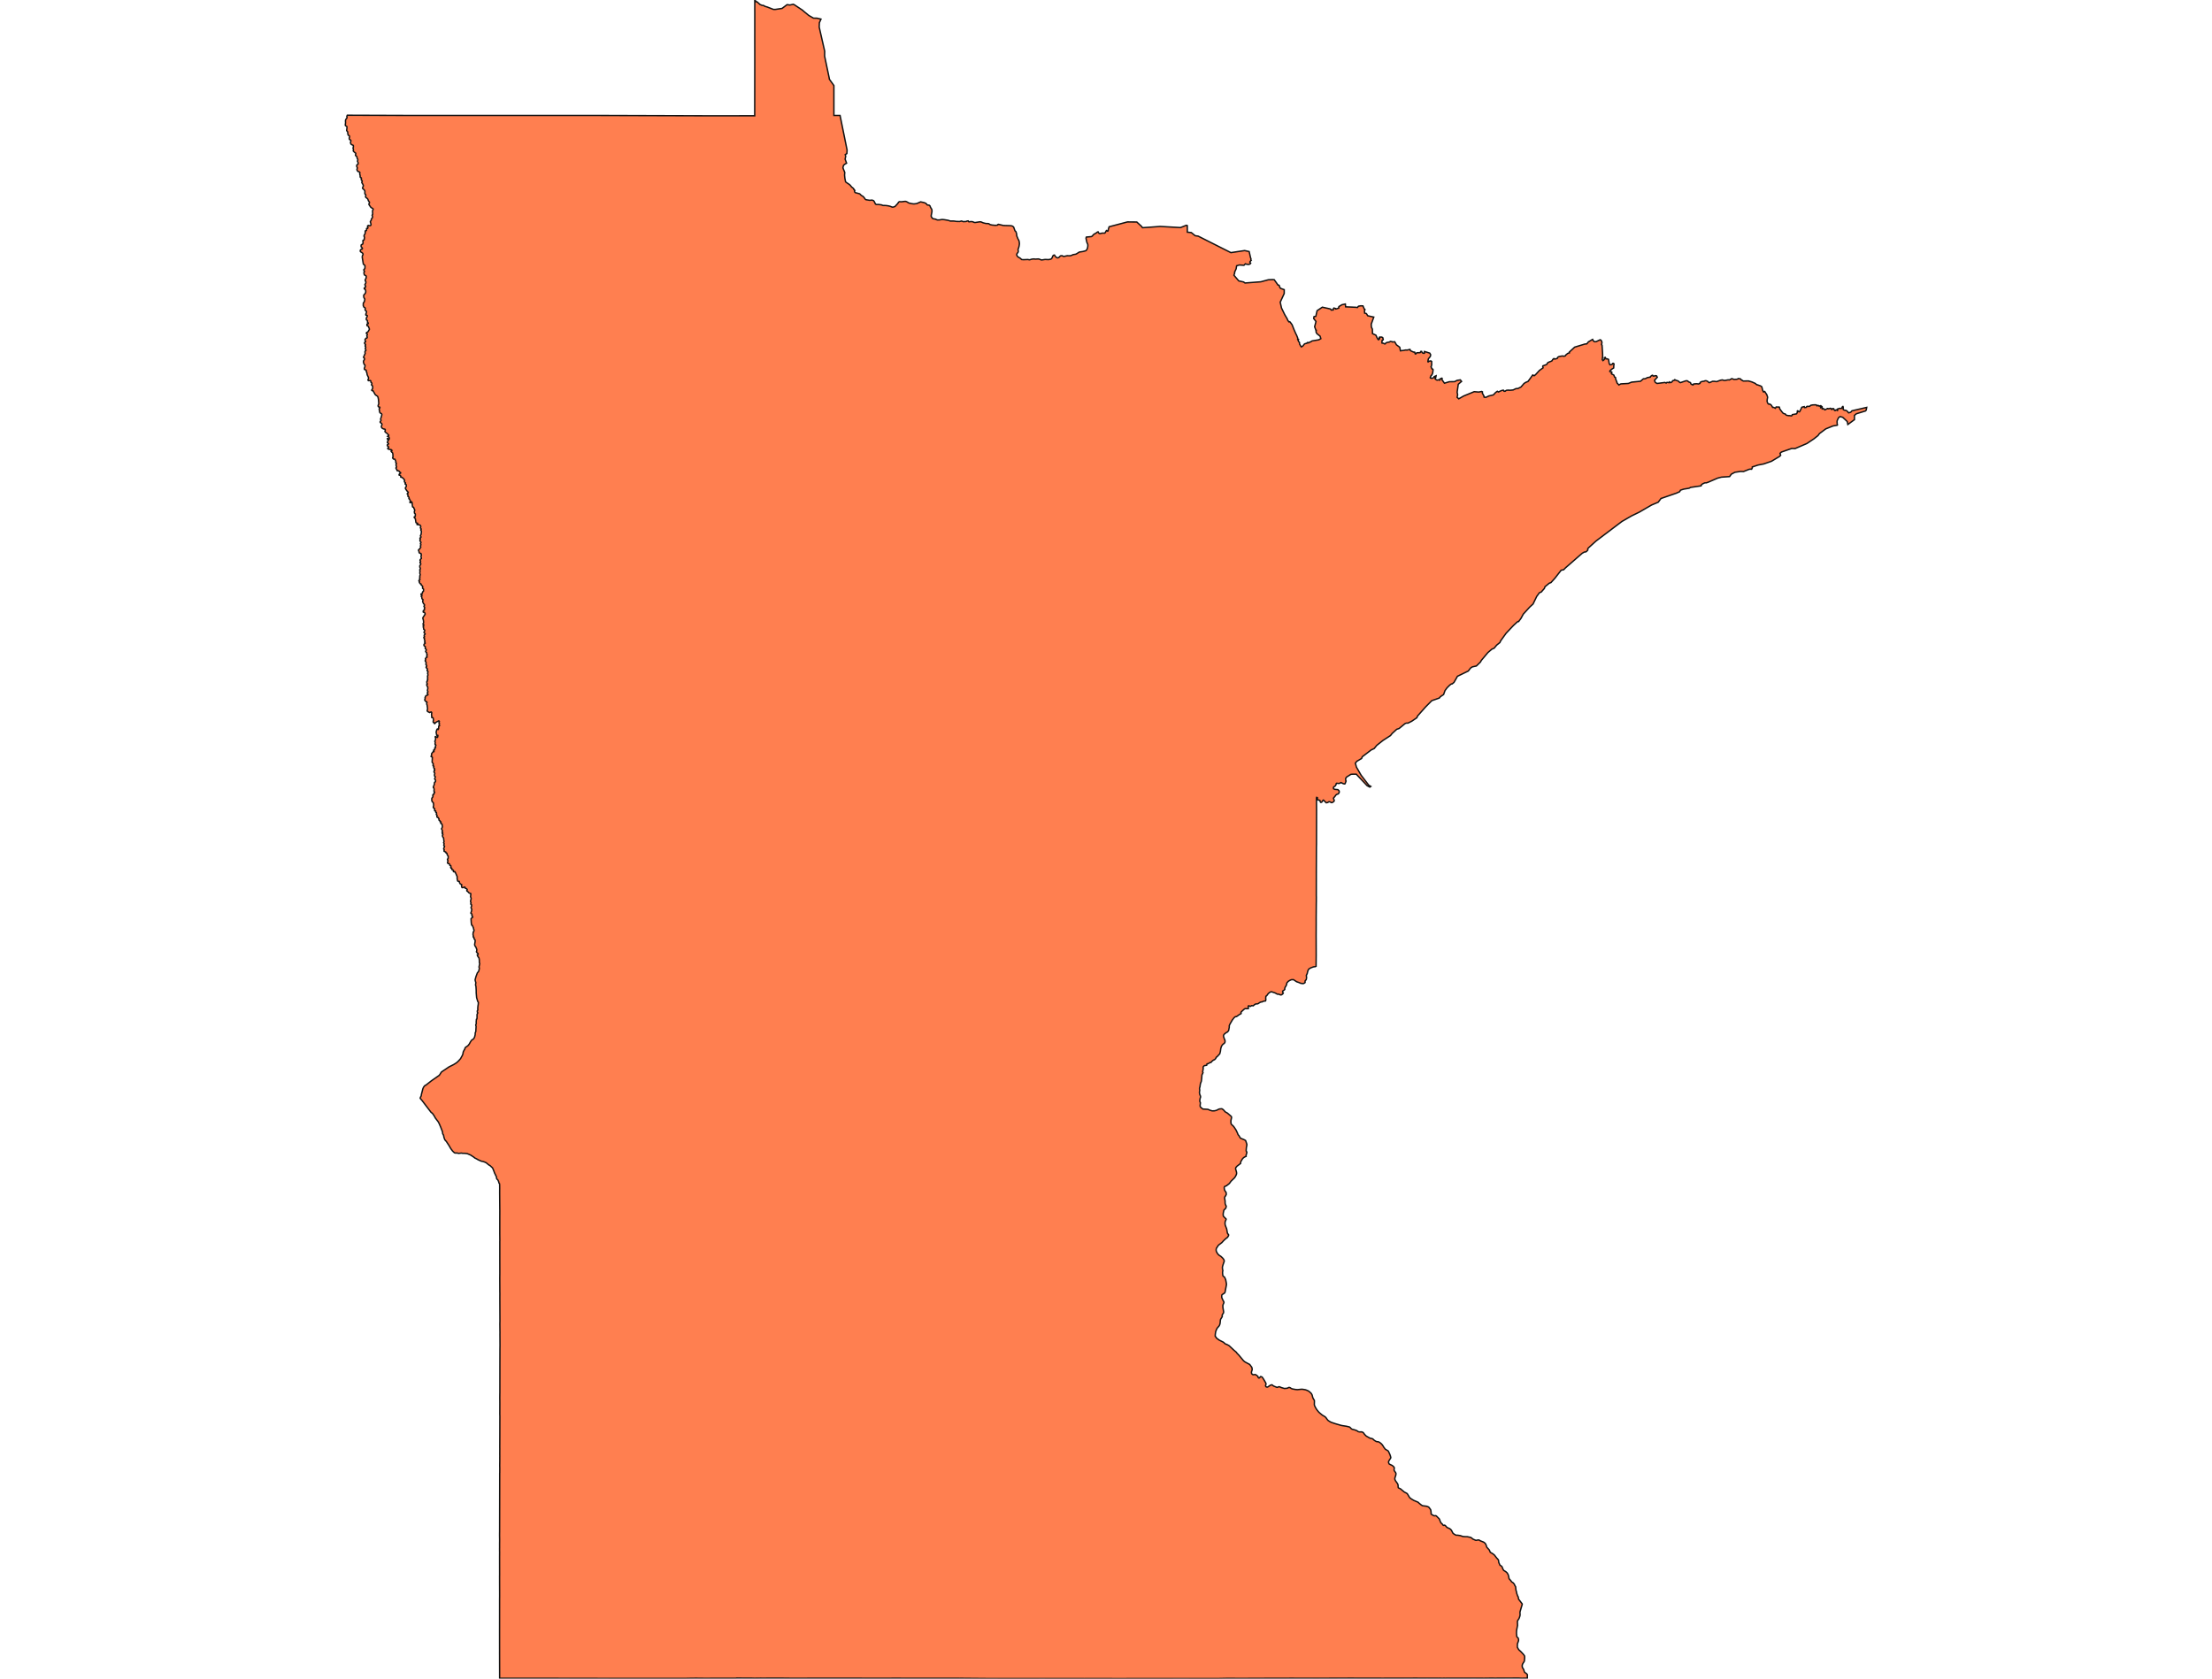 <svg width="800" height="607.2" xmlns="http://www.w3.org/2000/svg"><g transform="translate(0, 0)" id="single_state_map"><path d="M541.472,607.044L541.092,607.09L539.646,607.05L536.489,607.094L536.195,607.079L535.096,607.074L534.836,607.077L532.992,607.069L529.956,607.082L529.429,607.087L528.734,607.084L525.89,607.085L524.483,607.085L524.17,607.083L524.057,607.072L524.02,607.07L523.78,607.071L523.438,607.066L522.825,607.09L522.807,607.094L522.727,607.092L522.432,607.081L522.067,607.085L521.607,607.093L521.11,607.085L520.224,607.087L518.103,607.08L516.001,607.07L515.79,607.076L515.561,607.082L515.427,607.086L513.796,607.075L512.641,607.067L512.527,607.058L510.707,607.067L510.548,607.074L509.292,607.07L500.986,607.083L500.415,607.089L491.18,607.074L490.469,607.07L489.481,607.065L484.158,607.067L482.743,607.085L477.16,607.091L477.042,607.094L470.665,607.093L469.288,607.09L468.022,607.09L467.831,607.077L463.878,607.103L457.583,607.108L450.765,607.132L450.473,607.132L449.105,607.132L447.937,607.131L447.67,607.131L446.639,607.13L443.46,607.129L440.746,607.179L435.069,607.181L425.3,607.176L424.124,607.179L409.61,607.179L406.561,607.2L397.528,607.187L395.435,607.188L392.592,607.189L392.291,607.196L391.637,607.188L391.193,607.194L390.544,607.19L388.338,607.189L388.075,607.189L386.197,607.184L384.912,607.184L382.044,607.181L376.207,607.178L375.811,607.179L375.537,607.18L375.009,607.18L369.466,607.182L369.359,607.184L356.937,607.176L348.265,607.107L348.163,607.107L347.188,607.108L347.059,607.109L328.061,607.1L327.129,607.091L323.42,607.08L323.121,607.074L321.462,607.104L315.042,607.1L314.699,607.105L311.132,607.084L293.954,607.077L293.789,607.084L292.899,607.082L292.792,607.082L291.865,607.088L289.931,607.093L289.904,607.093L289.901,607.093L288.504,607.089L287.095,607.091L285.683,607.087L284.256,607.086L282.851,607.052L281.449,607.058L280.064,607.062L280.008,607.053L275.707,607.072L275.156,607.063L272.862,607.093L271.985,607.062L271.943,607.05L271.053,607.061L268.602,607.05L266.479,607.02L266.059,607.097L266.044,607.092L257.257,607.106L257.219,607.105L256.329,607.113L256.326,607.113L253.035,607.106L253.029,607.102L251.579,607.074L251.579,607.082L250.134,607.104L249.305,607.11L249.3,607.113L247.315,607.15L231.266,607.147L231.212,607.148L225.553,607.14L224.62,607.14L222.722,607.14L198.772,607.104L198.752,607.106L198.039,607.099L189.289,607.096L187.94,607.104L180.699,607.096L180.677,598.612L180.675,598.499L180.677,596.601L180.675,596.366L180.673,589.983L180.675,588.546L180.682,578.543L180.696,577.196L180.683,572.819L180.678,570.118L180.681,569.965L180.689,569.959L180.677,563.013L180.682,562.846L180.691,561.295L180.681,561.232L180.675,560.159L180.684,559.94L180.679,558.697L180.681,558.514L180.694,557.315L180.698,557.116L180.676,555.65L180.673,555.485L180.68,554.397L180.689,554.207L180.718,538.528L180.725,532.812L180.743,532.744L180.747,531.386L180.747,531.088L180.729,530.024L180.738,529.728L180.75,528.605L180.756,528.442L180.747,527.111L180.756,526.983L180.747,525.73L180.751,525.521L180.756,524.276L180.762,524.119L180.752,523.81L180.753,522.864L180.758,522.339L180.764,520.002L180.768,519.404L180.779,514.25L180.786,512.375L180.758,511.333L180.765,511.117L180.775,507.753L180.773,506.749L180.756,505.759L180.772,504.099L180.781,504.047L180.793,495.409L180.79,495.36L180.806,488.179L180.828,486.656L180.804,482.445L180.817,482.317L180.8,480.876L180.786,479.448L180.781,479.265L180.785,478.726L180.805,477.947L180.773,469.474L180.784,467.811L180.77,467.408L180.749,462.189L180.767,460.709L180.756,454.195L180.761,453.407L180.758,453.265L180.758,449.019L180.771,448.888L180.744,446.117L180.748,445.977L180.752,440.491L180.762,438.019L180.762,437.843L180.751,437.426L180.706,431.369L180.717,429.834L180.697,428.437L180.625,428.091L180.422,427.878L180.363,427.479L180.07,426.845L179.734,426.514L179.635,426.367L179.584,426.171L179.549,425.729L178.833,424.244L178.604,423.574L178.142,422.484L177.223,421.635L176.788,421.396L175.818,420.607L175.168,420.319L174.545,420.132L174.101,420.06L172.953,419.551L172.299,419.169L171.765,418.924L171.347,418.579L170.182,417.823L169.007,417.326L168.05,417.21L167.381,417.211L166.866,417.12L165.845,417.233L165.274,417.078L164.909,417.111L164.553,417.083L164.319,416.976L163.695,416.391L163.023,415.49L162.4,414.409L161.444,412.937L160.937,412.376L160.841,412.202L160.55,411.389L160.436,410.708L160.148,410.179L160.078,409.984L160.064,409.6L159.936,409.167L159.412,407.805L158.864,406.515L158.531,405.854L157.412,404.379L157.141,403.839L156.503,402.884L156.13,402.529L155.925,402.408L153.549,399.293L152.945,398.494L152.918,398.456L152.555,397.993L152.257,397.651L151.966,397.281L152.043,396.968L152.346,396.379L152.401,395.915L152.927,393.867L153.173,393.288L153.526,392.845L153.747,392.635L154.119,392.498L154.209,392.387L156.055,390.945L158.844,388.998L159.106,388.648L159.591,387.853L159.965,387.569L162.374,385.944L164.073,385.092L165.106,384.441L165.821,383.795L166.558,382.969L167.288,381.64L167.448,381.077L167.516,380.591L167.664,380.232L168.099,379.473L168.176,379.162L168.293,378.956L168.466,378.784L168.974,378.464L169.377,378.12L169.724,377.649L170.133,376.908L170.5,376.352L170.747,376.141L171.182,375.879L171.466,375.515L171.704,374.924L171.864,374.182L171.861,373.69L171.931,373.485L172.075,373.164L172.184,371.277L172.082,370.93L172.064,370.746L172.263,370.233L172.207,369.761L172.299,368.721L172.483,368.578L172.517,368.259L172.534,367.494L172.515,367.065L172.589,366.811L172.792,366.401L172.712,366.251L172.642,366.15L172.606,365.761L172.64,365.634L172.821,365.365L172.799,365.211L172.785,364.682L172.873,363.765L172.926,363.576L173.011,362.702L172.954,362.491L172.764,362.222L172.371,360.87L172.226,359.17L172.219,358.215L172.139,356.914L172.107,356.697L171.979,356.332L172.093,355.459L171.876,354.742L171.832,354.403L172.137,353.274L172.658,351.893L173.038,351.483L173.157,351.191L173.325,350.52L173.346,350.102L173.244,349.872L173.241,349.777L173.495,348.56L173.365,348.263L173.342,347.204L173.251,346.67L173.165,346.406L172.88,346.101L172.699,345.695L172.614,345.41L172.906,345.256L172.889,344.922L172.394,344.487L172.293,344.286L172.39,344.151L172.448,343.47L172.056,342.501L171.871,342.316L171.724,342.044L171.656,341.672L171.848,340.487L171.831,340.174L171.783,339.939L171.648,339.832L171.485,339.655L171.417,339.383L171.449,339.322L171.366,339.018L171.285,338.999L171.207,338.999L171.16,338.911L171.146,338.833L171.146,338.715L171.16,338.598L171.173,338.441L171.153,338.353L171.078,338.186L171.076,337.729L171.137,337.509L171.139,337.158L171.336,336.956L171.382,336.871L171.431,336.564L171.375,336.246L171.338,336.222L171.207,335.655L170.858,334.806L170.573,334.635L170.439,333.826L170.362,332.4L170.399,332.248L170.675,332.02L170.807,331.943L170.902,331.826L170.949,331.757L170.97,331.679L170.949,331.59L170.909,331.522L170.8,331.463L170.678,331.365L170.651,331.198L170.712,331.031L170.719,330.855L170.651,330.688L170.556,330.521L170.346,330.443L170.285,330.296L170.33,330.134L170.491,329.701L170.619,328.959L170.584,328.8L170.38,328.451L170.353,328.314L170.393,328.137L170.542,327.833L170.544,327.377L170.481,327.243L170.312,327.136L170.244,326.979L170.359,326.636L170.325,326.489L170.246,326.363L170.169,325.98L170.391,325.113L170.379,324.916L170.192,324.395L170.282,323.281L170.191,323.204L169.692,323.056L169.224,322.558L168.846,322.279L168.813,322.154L168.977,321.851L168.789,321.51L168.24,321.308L168.18,321.21L168.192,320.991L168.023,320.878L167.407,321.101L167.118,321.068L167.002,320.901L166.908,320.39L166.975,320.134L166.962,319.977L166.665,319.859L166.346,319.622L166.147,319.154L166.117,318.858L165.578,318.737L165.495,318.645L165.31,317.7L165.357,317.144L164.692,315.622L164.537,315.359L164.443,315.312L164.242,315.396L164.012,315.308L163.958,315.15L163.995,314.992L163.951,314.766L163.571,314.648L163.408,314.511L163.388,314.383L163.422,314.216L163.388,314.058L163.313,313.989L163.069,313.999L163.001,313.783L163.001,313.665L163.083,313.389L163.049,313.173L162.947,313.084L162.73,313.055L162.669,313.006L162.635,312.75L162.52,312.484L162.33,312.396L162.066,312.396L161.882,312.179L161.842,312.002L161.89,311.791L161.999,311.529L161.984,311.254L161.95,311.165L161.876,311.106L161.821,310.86L161.849,310.772L162.059,310.57L162.111,310.028L162.061,309.605L161.927,309.477L161.716,309.113L161.655,308.906L161.682,308.758L161.635,308.689L161.574,308.621L161.411,308.581L161.269,308.483L161.255,308.244L160.672,307.99L160.584,307.862L160.591,307.734L160.679,307.478L160.645,307.37L160.53,307.262L160.469,307.065L160.482,306.868L160.711,306.407L160.779,306.1L160.645,306.027L160.489,305.735L160.618,305.301L160.618,305.163L160.428,304.848L160.599,304.424L160.51,303.995L160.434,303.153L160.182,302.818L160.018,302.409L160.018,302.241L160.167,302.014L160.16,301.837L159.97,301.64L159.963,301.571L159.97,301.512L160.113,301.383L160.126,301.314L160.072,301.186L159.875,301.038L160.018,300.644L160.004,300.516L159.841,300.131L159.746,299.993L159.699,299.816L159.746,299.638L159.855,299.549L160.011,299.007L159.868,298.168L159.746,297.991L159.502,297.932L159.421,297.813L159.4,297.665L159.468,297.33L159.421,297.271L159.231,297.261L159.122,297.192L159.143,296.955L159.048,296.846L158.777,296.679L158.736,296.55L158.777,296.215L158.722,296.116L158.631,296.049L158.437,295.702L158.18,295.682L158.022,295.477L158.021,295.336L158.02,295.106L158.068,294.897L158.048,294.838L157.858,294.719L157.797,294.532L157.905,294.117L157.844,293.979L157.593,293.821L157.559,293.643L157.614,293.495L157.552,293.337L157.207,293.258L157.166,292.863L157.213,292.666L157.193,292.528L157.146,292.449L156.779,292.231L156.698,292.063L156.739,291.678L156.806,291.451L156.818,291.186L156.729,290.413L156.295,289.974L156.149,289.487L156.183,288.737L156.498,288.334L156.593,288.028L156.512,287.741L156.539,287.543L156.566,287.484L156.851,287.385L156.932,287.237L156.907,287.023L157.178,286.695L157.187,286.517L157.126,286.427L156.993,286.367L156.932,286.061L157,285.892L157.013,285.576L156.932,285.102L156.712,284.84L156.69,284.76L157.047,283.818L157.149,283.026L157.493,282.775L157.539,282.307L157.492,282.129L157.376,282.03L157.182,281.731L157.371,281.296L157.399,280.907L157.159,280.685L157.112,280.358L157.162,280.107L157.241,279.933L157.227,279.646L156.956,279.269L156.956,279.091L157.051,278.834L157.159,278.794L157.227,278.666L157.091,278.477L157.085,278.299L157.18,278.21L157.18,278.151L157.132,278.022L156.874,277.765L156.84,277.547L156.908,277.25L156.861,277.111L156.63,277.032L156.603,276.972L156.59,276.794L156.698,276.477L156.671,276.269L156.556,276.061L156.336,275.835L156.279,275.66L156.367,273.977L156.315,273.882L155.963,273.707L155.885,273.591L155.923,273.493L156.04,273.385L156.113,273.185L156.055,272.746L156.211,272.466L156.665,271.895L156.82,271.94L156.942,271.9L156.969,271.771L156.8,271.434L156.82,271.345L157.105,271.256L157.234,271.057L157.254,270.899L157.2,270.75L157.213,270.611L157.247,270.552L157.458,270.512L157.532,270.413L157.532,270.254L157.471,270.076L157.505,269.878L157.634,269.64L157.634,269.521L157.552,269.422L157.424,269.362L157.342,269.243L157.349,268.926L157.403,268.787L157.41,268.648L157.39,268.509L157.281,268.291L157.281,268.083L157.432,267.816L157.535,267.241L157.539,266.902L157.46,266.787L157.389,266.549L157.46,266.465L157.801,266.569L158.106,266.746L158.213,266.735L158.305,266.528L158.383,266.102L158.334,265.988L158.213,265.988L158.064,266.06L157.943,265.988L157.73,264.855L157.943,264.034L158.163,263.702L158.376,263.868L158.504,263.878L158.653,263.421L158.624,263.105L158.702,262.65L158.96,262.511L158.953,262.372L158.844,262.233L158.81,262.094L158.838,261.925L158.939,261.726L158.783,261.567L158.763,261.458L158.763,261.359L158.885,261.071L158.885,260.932L158.781,260.802L158.675,260.76L157.83,261.197L157.468,261.467L157.264,261.756L157.122,261.726L157,261.399L156.749,261.349L156.701,261.299L156.661,261.16L156.665,260.843L156.772,260.49L156.665,259.782L156.573,259.621L156.227,259.581L156.111,259.482L156.154,258.896L156.094,258.758L156.072,258.247L156.156,257.917L156.115,257.738L155.972,257.549L155.871,257.549L155.369,257.761L154.677,257.391L154.514,257.192L154.501,257.013L154.653,256.361L154.464,255.03L154.319,254.7L154.329,254.402L154.419,254.209L154.42,254.008L154.206,253.807L154.114,253.836L153.808,253.551L153.636,253.309L153.609,253.2L153.616,253.081L153.687,252.951L153.772,252.423L153.72,252.335L153.971,251.761L154.194,251.588L154.687,251.41L154.789,251.241L154.748,251.111L154.559,250.882L154.531,250.723L154.545,250.584L154.728,250.445L154.748,250.305L154.735,250.086L154.606,249.887L154.586,249.688L154.728,249.101L154.694,248.494L154.464,248.186L154.328,247.787L154.355,247.598L154.491,247.539L154.552,247.449L154.518,247.3L154.398,247.138L154.355,246.643L154.382,246.533L154.559,246.384L154.586,246.314L154.531,246.055L154.683,245.859L154.711,245.549L154.631,245.449L154.6,245.292L154.714,244.88L154.606,244.651L154.64,244.482L154.762,244.282L154.748,243.804L154.653,243.655L154.647,243.495L154.775,243.147L154.789,242.957L154.728,242.838L154.533,242.702L154.455,242.58L154.49,242.366L154.602,242.154L154.561,241.944L154.124,241.483L154.097,241.343L154.169,241.2L154.26,241.148L154.305,240.979L154.328,240.748L154.104,240.506L154.023,240.296L154.104,239.958L154.104,239.768L154.036,239.431L153.826,239.2L153.765,239.02L153.928,238.701L153.928,238.522L153.86,238.422L153.846,238.273L154.077,237.954L154.454,237.716L154.475,237.645L154.454,237.566L154.314,237.425L154.301,237.345L154.341,237.206L154.477,237.036L154.497,236.797L154.328,236.587L154.341,236.188L154.28,236.039L153.962,235.759L153.948,235.619L153.975,235.52L154.152,235.22L154.172,235.071L154.152,234.941L154.057,234.821L153.907,234.751L153.833,234.652L153.765,234.452L153.758,234.362L153.853,234.103L153.846,234.003L153.718,233.813L153.453,233.664L153.351,233.524L153.311,233.364L153.324,233.185L153.392,233.025L153.738,232.736L153.785,232.636L153.69,232.466L153.568,232.366L153.548,232.266L153.677,232.057L153.697,231.947L153.684,231.807L153.473,231.458L153.534,231.128L153.514,230.948L153.345,230.839L153.277,230.649L153.311,230.529L153.534,230.369L153.534,230.299L153.412,230.087L153.399,229.82L153.507,229.59L153.697,229.48L153.745,229.361L153.727,229.215L153.392,228.871L153.351,228.771L153.351,228.661L153.419,228.522L153.589,228.292L153.602,228.112L153.555,227.872L153.216,227.593L153.189,227.513L153.236,227.343L153.223,227.273L153.107,227.063L153.155,226.953L153.175,226.743L153.134,226.613L153.046,226.573L153.039,226.453L153.08,226.314L153.236,226.244L153.297,226.064L153.243,225.954L153.046,225.874L152.999,225.774L153.067,225.474L153.201,225.25L153.21,225.094L153.122,224.355L152.936,223.734L152.947,223.416L153.731,222.215L153.731,221.945L153.529,221.55L153.436,221.492L153.155,221.475L153.046,221.385L153.087,220.915L153.141,220.845L153.44,220.715L153.507,220.584L153.521,220.484L153.467,220.174L153.568,219.934L153.568,219.694L153.507,219.574L153.345,219.434L153.331,219.294L153.521,218.924L153.467,218.633L153.184,218.395L152.941,217.848L152.86,217.508L152.982,216.987L152.921,216.817L152.738,216.737L152.65,216.607L152.568,216.416L152.555,216.016L152.344,215.746L152.358,215.636L152.548,215.535L152.616,215.395L152.594,215.292L152.371,215.155L152.249,214.995L152.326,214.83L152.592,214.789L152.734,214.629L152.829,214.138L153.148,213.868L153.182,213.267L153.175,213.117L153.1,212.997L152.836,212.816L152.809,212.606L152.877,212.225L152.863,212.155L152.653,211.874L152.321,211.586L152.327,211.404L152.28,211.273L151.941,211.123L151.676,210.702L151.659,210.615L151.728,210.416L151.719,210.337L151.551,210.236L151.503,210.156L151.503,210.006L151.598,209.865L151.836,209.685L151.897,209.464L151.761,209.304L151.734,209.164L151.748,209.033L151.91,208.702L151.802,208.462L151.822,208.301L151.985,207.961L151.985,207.84L151.839,207.414L151.86,206.795L151.931,206.607L151.937,206.486L151.829,206.326L151.809,206.186L151.836,206.045L151.985,205.885L152.032,205.574L151.838,205.188L151.815,204.761L151.87,204.561L152.1,204.26L152.182,203.989L152.161,203.848L151.937,203.637L151.91,203.547L151.91,203.397L151.951,203.316L152.08,203.226L152.114,203.045L152.1,202.935L151.91,202.764L151.91,202.664L151.951,202.493L152.019,202.393L152.399,202.012L152.385,201.771L152.28,201.568L152.283,201.299L152.299,200.989L152.392,200.877L152.419,200.757L152.392,200.646L152.29,200.506L152.27,200.255L152.217,200.197L151.916,200.141L151.705,200.038L151.576,199.892L151.554,199.573L151.354,199.09L151.354,198.98L151.47,198.799L151.637,198.652L151.769,198.602L152.182,197.925L152.154,197.784L152.06,197.664L152.039,197.473L152.188,197.202L152.215,197.011L152.202,196.941L152.06,196.77L152.046,196.649L152.073,196.559L152.209,196.398L152.249,196.187L152.154,195.966L151.948,195.758L151.873,195.546L151.866,195.425L151.989,195.223L152.029,195.052L152.002,194.971L151.9,194.921L151.866,194.729L151.893,194.618L152.043,194.568L152.254,194.305L152.227,194.134L152.097,193.993L152.063,193.74L152.284,193.347L152.424,192.318L152.377,192.086L152.179,191.743L152.2,191.581L152.295,191.521L152.315,191.41L152.247,191.208L152.117,191.094L152.026,190.942L152.174,190.521L152.131,190.266L152.011,190.055L151.788,189.906L150.835,189.75L150.806,189.632L151.025,189.415L151.053,189.338L151.034,189.288L150.645,189.168L150.422,189.021L150.216,187.66L149.777,187.138L149.806,187.003L150.065,186.895L150.183,186.794L150.217,186.023L150.181,185.903L149.891,185.599L149.846,184.987L149.981,184.703L149.99,184.504L149.88,184.195L149.703,183.961L149.695,183.744L149.54,183.479L149.302,183.436L149.199,183.311L149.012,181.759L148.947,181.621L148.844,181.532L148.755,181.537L148.592,181.783L148.452,181.862L148.332,181.838L148.263,181.754L148.246,181.573L148.45,181.284L148.426,181.163L148.272,180.932L148.148,180.594L148.054,180.464L147.989,180.494L147.884,180.398L147.884,180.276L147.943,180.141L147.911,179.91L147.866,179.808L147.538,179.553L147.523,179.341L147.56,179.136L147.518,178.905L147.294,178.728L147.299,178.558L147.584,178.273L147.649,178.13L147.608,178.039L147.185,177.583L146.795,177.023L146.637,176.729L146.601,176.563L146.622,176.432L146.884,176.112L146.942,175.911L146.942,175.578L146.903,175.336L146.54,175.117L146.519,175.059L146.537,174.894L146.648,174.81L146.646,174.653L146.442,174.497L146.278,174.295L146.237,174.061L146.346,173.836L146.184,173.428L145.446,172.707L144.945,172.605L144.955,172.224L144.569,171.855L144.394,171.886L144.329,171.835L144.326,171.681L144.456,171.432L144.596,171.282L144.899,171.13L144.904,171.043L144.858,170.932L144.456,170.66L144.275,170.375L143.876,170.273L143.742,170.313L143.632,170.266L143.564,170.134L143.558,169.926L143.245,169.496L143.203,169.371L143.219,169.208L143.365,169.044L143.432,168.861L143.258,168.433L143.235,167.931L143.276,167.822L143.334,167.783L143.334,167.495L143.167,167.363L143.125,167.27L143.164,166.873L142.812,166.109L142.366,166.08L141.987,165.677L142.016,165.525L142.124,165.394L142.092,164.336L141.998,163.862L141.841,163.647L141.741,163.61L141.472,163.323L141.45,163.185L141.628,163.122L141.756,162.963L141.692,162.825L141.486,162.667L140.634,162.518L140.357,162.412L140.222,162.264L140.222,162.158L140.52,161.957L140.591,161.788L140.492,161.597L140.208,161.407L140.066,161.174L140.094,160.899L140.506,160.592L140.52,160.454L140.094,160.041L140.165,159.713L140.435,159.459L140.428,159.279L140.151,158.95L140.094,158.643L140.194,158.611L140.421,158.834L140.641,158.908L140.797,158.749L140.776,158.421L140.641,158.124L140.18,157.827L140.584,157.594L140.606,157.414L139.761,156.588L139.328,156.312L139.214,155.984L139.342,155.634L139.306,155.337L139.086,155.221L138.675,155.157L138.242,154.913L137.993,154.606L137.922,154.309L137.95,154.129L138.135,153.705L138.142,153.451L138.029,153.186L137.674,152.931L137.503,152.772L137.475,152.676L137.496,152.528L137.759,152.199L137.808,152.04L137.652,151.669L137.666,151.521L137.856,150.972L138.065,150.188L138.097,149.943L138.064,149.799L137.965,149.66L137.446,149.339L137.302,149.067L137.126,147.895L137.222,147.706L137.393,147.51L137.373,147.318L137.257,147.247L136.947,147.192L136.85,147.114L136.737,146.881L136.761,146.638L136.968,146.121L136.988,145.97L136.867,144.476L136.736,143.806L136.611,143.472L136.496,143.312L135.981,142.986L135.69,142.728L134.925,141.362L134.55,141.299L134.448,141.219L134.433,141.148L134.472,140.99L134.712,140.685L134.807,140.19L134.781,139.789L134.613,139.444L134.395,139.304L134.368,139.206L134.378,139.056L134.491,138.871L134.486,138.694L134.421,138.517L134.168,138.307L134.089,137.786L133.952,137.659L133.83,137.63L133.363,137.716L133.119,137.581L133.086,137.437L133.124,137.278L133.273,136.982L133.304,136.867L133.297,136.695L133.234,136.489L132.859,135.707L132.759,135.397L132.675,134.765L132.482,134.478L132.458,134.285L132.498,134.081L132.331,133.839L131.827,133.652L131.775,133.504L131.765,133.177L131.906,132.875L131.962,132.639L132.004,132.406L132.004,132.141L131.952,132L131.788,131.884L131.625,131.641L131.448,130.995L131.453,130.683L131.554,130.411L131.76,130.138L131.811,130.013L131.822,129.873L131.796,129.592L131.718,129.491L131.598,129.436L131.5,129.288L131.484,129.132L131.819,128.444L131.839,128.328L132.068,127.904L131.988,127.346L132.014,127.151L132.087,126.987L132.3,126.847L132.326,126.535L132.139,126.311L132.111,126.023L132.269,125.81L132.267,125.606L132.238,125.42L132.102,125.333L132.058,125.185L132.091,124.97L132.189,124.858L132.21,124.655L132.189,124.558L131.975,124.43L131.869,124.234L131.837,123.953L131.941,123.82L132.227,123.64L132.238,123.492L132.025,123.125L132.014,122.852L132.066,122.719L132.393,122.332L132.68,122.272L132.781,122.161L132.83,121.964L132.807,121.851L132.691,121.636L132.67,121.485L132.68,121.381L132.839,121.159L132.839,120.944L132.739,120.738L132.569,120.689L132.5,120.609L132.505,120.442L132.617,120.259L132.967,120.137L133.057,120.052L133.59,119.155L133.58,118.986L133.508,118.746L133.193,118.046L132.967,117.854L132.833,117.857L132.717,117.744L132.701,117.433L132.733,117.234L132.829,117.147L133.109,117.131L133.168,117.059L133.199,116.892L133.183,116.836L132.908,116.589L132.908,116.008L132.839,115.896L132.569,115.745L132.5,115.626L132.463,115.331L132.516,115.028L132.548,114.898L132.649,114.794L132.807,114.495L132.819,114.24L132.795,114.125L132.549,114.002L132.37,114.012L132.298,113.923L132.292,113.641L132.497,113.192L132.555,112.743L132.514,112.594L132.075,112.224L132.034,111.916L132.105,111.581L132.081,111.431L131.937,111.279L131.652,111.164L131.376,110.587L131.376,109.833L131.404,109.645L131.474,109.477L131.627,109.373L131.78,109.058L131.919,108.388L131.919,108.2L131.863,108.011L131.669,107.781L131.557,107.488L131.529,106.922L131.557,106.775L131.655,106.608L131.919,106.377L132.225,105.853L132.281,105.581L132.239,105.036L132.044,104.596L131.752,104.512L131.724,104.219L131.78,104.114L132.142,103.946L132.239,103.695L132.239,103.464L132.082,103.3L131.985,103.036L131.976,102.877L132.196,102.599L132.284,102.414L132.336,102.044L132.275,101.779L132.117,101.647L132.091,101.567L132.091,101.21L132.134,101.052L132.38,100.708L132.45,100.258L132.442,99.887L132.336,99.755L131.801,99.451L131.704,99.212L131.634,98.895L131.661,98.418L131.783,98.312L131.827,98.14L131.731,97.955L131.599,97.849L131.573,97.571L131.652,97.426L131.906,97.234L131.978,97.064L132.007,96.201L131.902,95.936L131.481,95.632L131.384,95.433L131.349,95.234L130.998,93.009L131.077,92.466L131.279,92.134L131.296,91.922L131.182,91.644L130.937,91.406L130.528,91.166L130.286,90.896L130.314,90.584L130.358,90.438L130.445,90.319L130.805,90.111L130.972,90.107L131.042,89.987L131.06,89.815L130.937,89.59L130.761,89.47L130.63,89.298L130.594,89.152L130.603,88.728L130.691,88.529L131.1,88.346L131.244,88.105L131.288,87.879L131.296,87.548L131.244,87.349L131.235,87.07L131.328,86.908L131.577,86.863L131.667,86.765L131.72,86.618L131.814,85.857L131.768,85.667L131.647,85.452L131.665,85.187L131.726,85.041L131.867,84.868L132.051,84.417L132.113,84.085L132.051,83.873L132.104,83.554L132.2,83.448L132.428,83.435L132.534,83.369L132.586,83.09L132.542,82.824L132.63,82.599L132.946,82.625L133.008,82.559L133.06,82.373L133.05,82.145L132.928,81.975L132.928,81.749L132.972,81.683L133.288,81.537L133.698,81.669L133.946,81.621L134.091,81.494L134.165,81.364L134.179,81.178L134.081,80.695L133.92,80.262L133.973,80.089L134.212,79.745L134.347,79.218L134.442,79.026L134.639,78.825L134.727,78.575L134.719,78.217L134.578,77.911L134.657,77.698L134.766,77.574L134.78,77.203L134.719,76.316L134.762,76.13L134.929,75.851L134.955,75.718L134.938,75.599L134.859,75.466L134.152,75.041L133.468,74.063L133.416,73.771L133.565,73.585L133.617,73.119L133.258,72.663L133.039,72.063L132.892,71.855L132.336,71.417L132.24,71.284L132.205,71.138L132.275,70.925L132.292,70.539L132.257,70.406L131.998,70.181L131.954,70.022L131.963,69.109L131.701,68.645L131.212,68.235L131.142,68.129L131.125,67.944L131.396,67.269L131.396,67.017L131.033,66.309L130.942,66.236L130.872,66.103L130.846,65.997L130.872,65.865L130.942,65.759L130.985,65.401L130.924,65.309L130.715,65.176L130.662,65.07L130.663,64.685L130.713,64.432L130.641,64.311L130.419,64.243L130.296,64.119L130.256,63.888L130.244,63.41L130.086,62.948L130.086,62.789L130.16,62.589L130.16,62.467L130.107,62.319L129.903,62.171L129.509,62.052L129.296,61.834L129.185,61.65L129.085,61.368L129.247,60.682L129.016,60.231L129.007,59.827L129.061,59.652L129.39,59.458L129.493,59.339L129.526,59.226L129.487,58.761L129.282,58.344L129.3,58.21L129.398,57.98L129.398,57.63L129.153,57.224L129.078,56.713L128.919,56.484L128.697,56.363L128.582,56.228L128.564,56.066L128.679,55.567L128.644,55.432L128.537,55.311L128.342,55.203L127.81,54.69L127.748,54.488L127.81,54.205L127.819,53.989L127.668,53.53L127.801,53.22L127.81,52.748L127.748,52.586L127.121,52.284L126.918,52.093L126.765,51.688L126.775,51.503L126.899,51.061L126.874,50.769L126.749,50.62L126.389,50.436L126.311,50.183L126.305,49.882L126.427,49.58L126.421,49.338L126.341,49.134L125.927,48.883L125.793,48.392L125.762,47.863L125.689,47.612L125.384,47.278L125.372,47.111L125.476,46.275L125.476,45.987L125.433,45.82L125.36,45.662L125.001,45.506L124.906,45.373L124.883,45.144L124.967,44.446L124.941,43.636L125.019,43.304L125.237,42.95L125.478,42.698L125.508,42.474L125.431,42.19L125.437,42.058L125.605,41.682L146.768,41.758L214.612,41.758L257.686,41.894L258.6,41.893L259.655,41.893L260.934,41.89L272.949,41.875L272.978,21.712L272.97,14.634L272.976,8.577L272.977,8.352L272.976,8.273L272.976,8.181L272.98,4.464L272.975,4.437L272.971,3.267L272.976,2.014L272.981,1.817L272.979,1.663L272.975,0.139L272.977,4.547473508864641e-13L273.196,0.152L273.231,0.414L273.546,0.663L273.794,0.661L274.884,1.627L275.636,1.945L276.086,1.967L276.404,2.115L276.563,2.268L277.486,2.534L279.716,3.4L280.356,3.413L282.839,3.048L284.65,1.686L285.688,1.812L286.882,1.545L287.263,1.71L290.304,3.727L290.463,3.908L292.492,5.577L294.211,6.562L295.444,6.571L296.91,6.907L296.338,8.231L296.276,9.815L298.258,18.517L298.238,20.309L299.892,28.213L299.963,28.675L301.596,30.949L301.597,41.757L303.818,41.757L306.364,54.303L306.36,54.363L306.283,55.548L305.693,55.92L305.85,56.485L305.854,56.523L305.656,57.599L306.179,59.031L305.371,59.504L305.022,59.931L304.858,60.739L305.519,62.365L305.448,63.382L305.566,64.505L305.809,65.721L305.811,65.723L306.017,65.955L307.092,66.663L307.497,67.008L307.997,67.636L308.587,68.107L309.055,68.746L308.978,68.746L309.056,68.852L309.061,69.374L309.365,69.694L310.912,70.103L311.514,70.693L312.163,71.074L312.556,71.519L312.899,72.028L313.174,72.232L314.508,72.455L315.397,72.381L315.878,72.549L316.13,72.814L316.637,73.82L317.015,73.989L317.615,73.958L318.732,74.086L319.347,74.321L320.32,74.334L321.283,74.464L321.883,74.609L322.746,74.938L323.153,74.889L323.714,74.675L324.743,73.549L324.942,73.183L325.118,73.031L325.312,72.947L326.013,72.992L327.253,72.84L327.582,72.855L328.008,73.02L328.692,73.433L329.795,73.681L330.525,73.761L331.542,73.643L332.962,73.023L334.219,73.292L334.854,73.56L335.383,74.138L336.084,74.241L336.363,74.514L336.534,75.003L336.916,75.596L337.028,75.898L337.067,76.466L336.781,78.008L336.786,78.278L337.076,78.786L337.098,78.821L337.335,79.047L337.509,79.131L338.277,79.25L338.937,79.552L339.635,79.567L340.695,79.394L341.472,79.458L342.952,79.705L343.686,79.956L345.014,79.962L345.891,80.098L347.049,80.125L347.768,79.946L348.382,80.181L349.417,80.124L349.794,79.942L350.191,79.92L350.299,80.176L350.582,80.241L351.137,80.144L351.794,80.208L352.332,80.466L352.767,80.483L354.368,80.232L354.813,80.277L355.565,80.604L356.527,80.836L357.461,80.882L357.656,80.952L358.097,81.248L358.821,81.403L360.043,81.519L360.778,81.418L360.86,81.363L360.941,81.186L361.142,81.148L362.888,81.566L365.395,81.638L365.936,81.715L366.167,81.806L366.405,81.962L366.623,82.192L367.075,83.476L367.346,83.72L367.453,83.898L367.636,84.468L367.746,85.375L368.206,86.488L368.493,86.987L368.58,87.274L368.686,88.059L368.679,88.264L368.581,88.973L368.423,89.604L368.201,90.166L368.189,90.332L368.258,90.715L368.265,91.054L368.192,91.255L367.813,91.756L367.756,91.905L367.722,92.095L367.764,92.377L367.983,92.756L368.198,92.941L368.952,93.395L369.242,93.63L369.454,93.88L370.15,93.937L371.067,93.901L371.675,93.87L372.15,93.95L372.401,93.977L373.189,93.738L373.878,93.669L374.479,93.74L375.511,93.665L375.926,93.759L376.538,94.014L376.806,94.034L377.966,93.851L379.238,93.911L380.037,93.745L380.201,93.636L380.318,93.535L380.548,93.182L380.741,92.628L380.965,92.372L381.211,92.252L381.382,92.276L381.674,92.756L381.959,93.028L382.348,93.253L382.506,93.276L382.843,93.189L382.993,93.097L383.387,92.687L383.659,92.511L384.115,92.502L384.629,92.739L384.798,92.755L385.953,92.5L387.009,92.523L387.494,92.395L388.082,92.119L389.033,91.953L389.262,91.868L390.349,91.18L391.675,90.972L392.667,90.702L392.817,90.594L393.143,90.178L393.324,89.669L393.436,88.968L393.409,88.392L393.077,87.659L392.773,86.236L392.831,85.874L392.894,85.753L394.727,85.582L395.036,85.394L395.448,84.896L395.65,84.732L396.464,84.27L396.852,83.968L397.085,83.868L397.161,83.868L397.2,84.056L397.532,84.452L397.813,84.517L398.609,84.319L399.507,84.326L399.755,84.118L399.801,83.982L400.148,83.386L400.554,83.607L400.625,83.627L400.716,83.546L400.779,83.435L400.787,83.185L401.074,82.194L401.138,82.035L401.185,82.013L407.765,80.276L411.134,80.31L412.789,81.824L413.08,82.195L413.214,82.365L415.747,82.195L419.58,81.908L426.926,82.323L429.062,81.489L429.4,81.605L429.42,83.984L430.856,84.134L432.252,85.267L433.336,85.418L445.167,91.386L450.149,90.638L451.778,91.001L452.282,93.221L452.431,93.648L452.445,93.716L452.367,94.057L452.386,94.137L452.472,94.199L452.457,94.213L452.049,94.713L452.047,94.731L452.024,94.869L452.19,95.029L452.324,95.234L452.082,95.499L451.653,95.658L450.913,95.607L450.421,95.422L449.897,95.966L448.233,95.853L447.242,96.144L447.066,97.248L446.5,98.479L446.544,98.773L446.266,99.559L448.01,101.606L449.766,102.002L450.28,102.374L455.988,101.934L458.717,101.198L460.299,101.132L460.841,101.179L461.92,102.695L462.125,103.057L462.489,103.142L462.63,103.235L462.718,103.458L462.696,103.59L463.091,104.291L464.459,104.782L464.454,106.18L463.009,109.32L463.491,111.449L464.646,113.834L465.526,115.319L465.772,115.934L466.185,116.444L466.404,116.368L466.606,116.505L467.301,117.469L467.982,119.188L468.625,120.66L468.899,121.192L469.217,121.965L469.377,122.396L469.302,122.667L469.367,122.893L469.421,122.937L469.6,122.884L469.566,123.074L469.568,123.307L469.653,123.558L469.954,123.834L469.995,124.09L469.988,124.365L470.026,124.489L470.389,125.12L470.646,125.487L471.149,125.209L471.782,124.415L472.066,124.301L472.632,124.186L472.758,123.967L472.943,123.876L473.045,123.896L473.168,124.035L473.268,124.037L473.761,123.701L474.014,123.672L474.516,123.328L476.926,122.929L477.706,122.506L477.424,121.599L476.241,120.662L475.945,120.019L476.055,119.502L475.909,119.483L475.865,119.319L475.454,118.2L475.946,116.296L475.11,115.229L475.234,114.532L475.883,114.427L476.339,112.394L478.236,111.118L481.038,111.731L481.262,111.845L481.452,112.167L482.174,112.116L482.16,111.978L482.109,111.879L482.396,111.425L483.021,111.603L483.07,111.781L483.114,111.794L484.19,111.444L484.156,111.081L484.265,110.873L485.344,110.227L486.559,109.973L486.663,110.991L490.307,111.152L490.928,111.232L491.322,110.764L492.152,110.619L492.936,110.661L493.403,111.767L493.61,111.87L493.651,112.097L493.473,112.311L493.551,113.275L494.179,113.442L494.665,114.228L496.847,114.705L495.935,117.263L496,118.343L496.342,119.077L496.39,120.674L497.599,121.229L498.222,122.553L498.45,122.623L498.455,122.708L498.438,122.774L498.497,122.891L498.574,122.901L498.912,122.567L498.96,122.387L498.805,122.276L498.861,122.001L498.97,121.935L499.728,121.939L500.092,122.139L500.095,122.19L500.137,122.381L500.258,122.624L500.25,122.916L499.861,123.098L499.853,123.439L499.756,123.779L499.853,124.132L500.166,124.133L500.315,124.168L500.751,124.403L500.986,124.386L501.066,124.235L501.304,124.001L501.895,123.828L502.48,123.731L502.837,123.505L503.417,123.578L503.462,123.622L503.531,123.69L503.689,123.7L504.42,123.63L505.044,124.736L506.237,125.612L506.486,126.898L507.803,126.727L508.255,126.619L508.614,126.602L508.786,126.656L509.937,126.395L510.029,126.724L510.415,127.006L511.191,127.347L511.638,127.381L511.837,128.014L512.041,128.029L512.393,127.601L513.565,127.584L513.667,127.487L513.834,127.136L514.135,127.112L514.327,127.519L514.672,127.77L514.963,127.811L515.179,127.74L515.152,127.168L515.397,127.202L517.096,127.739L517.41,128.297L517.332,128.808L517.274,128.978L516.636,129.749L516.554,129.954L516.411,130.771L516.503,130.92L516.91,130.65L517.49,130.552L517.779,130.759L517.794,131.936L517.641,132.58L517.551,132.683L517.903,133.461L518.036,133.526L518.203,133.531L518.267,133.631L518.286,133.859L518.158,134.902L517.862,135.641L517.581,135.844L517.288,136.493L517.269,136.617L517.305,136.724L517.906,136.848L518.664,136.549L518.759,136.415L518.698,136.233L519.374,135.936L519.306,136.403L519.035,137.044L519.512,137.426L519.798,137.516L520.178,137.399L520.462,137.399L520.626,137.543L520.777,137.346L520.808,137.067L521.475,136.785L521.55,136.829L521.591,136.933L521.453,137.271L522.404,138.615L524.173,138.085L526.04,138.058L526.971,137.596L528.148,137.409L528.596,137.968L527.404,138.995L526.998,141.87L527.172,142.827L526.983,143.73L527.581,144.268L529.338,143.254L533.162,141.682L534.805,141.82L535.882,141.603L536.149,141.754L536.11,142.2L536.751,143.378L536.696,143.603L536.788,143.681L537.351,143.749L538.472,143.227L540.086,142.85L540.914,141.976L541.524,141.539L541.931,141.799L542.969,141.298L543.704,141.133L543.949,141.383L543.959,141.516L544.242,141.548L544.423,141.497L544.515,141.414L544.576,141.329L544.796,141.2L545.512,141.113L545.716,141.164L546.369,141.154L547.25,141.057L548.262,140.575L548.943,140.551L550.098,139.98L551.175,138.722L551.795,138.323L552.631,137.976L554.333,135.641L554.848,135.924L555.347,135.543L556.772,133.983L558.076,133.06L558.035,132.861L558.023,132.815L557.958,132.631L557.958,132.466L558.016,132.348L559.332,131.862L559.48,131.684L559.7,131.261L560.124,131.008L560.905,130.718L561.305,130.511L561.557,130.059L561.981,129.696L562.093,129.733L562.146,129.854L562.483,129.861L563.201,129.647L563.388,129.222L563.839,128.971L564.759,128.801L565.309,128.772L565.331,128.769L565.384,128.823L565.612,128.877L566.136,128.704L566.246,128.449L566.974,127.853L567.617,127.627L567.554,127.367L569.491,125.574L573.173,124.461L573.892,124.386L574.47,123.668L575.986,122.768L576.272,123.335L576.722,123.62L577.292,123.579L578.693,122.911L578.957,123.003L579.273,123.436L579.373,123.948L579.228,124.632L579.242,124.695L579.378,124.822L579.405,124.917L579.58,127.416L579.629,128.854L579.476,130.1L579.741,130.44L580.199,130.08L580.25,129.645L580.228,129.397L580.556,129.275L580.684,129.489L580.798,129.822L581.3,129.813L581.756,130.007L582.005,131.561L582.296,131.972L583.058,131.81L583.235,131.486L583.385,131.406L583.622,131.501L583.739,131.701L583.651,132.257L583.614,133.106L583.064,133.448L582.281,134.085L582.199,134.364L582.388,134.51L582.492,134.505L582.742,134.482L582.899,134.557L582.956,134.651L582.956,134.708L582.938,134.792L582.77,135.108L582.969,135.342L583.228,135.429L583.701,135.725L583.749,135.898L583.761,135.924L583.885,136.279L583.887,136.313L583.972,136.425L584.248,136.525L584.354,137.193L584.784,138.274L584.779,138.471L585.49,139.248L586.207,138.864L588.892,138.712L590.105,138.234L593.301,137.914L594.345,137.029L594.809,137.023L595.107,136.96L595.8,136.59L596.861,136.422L596.924,136.187L597.517,135.759L597.682,135.744L597.883,136.026L597.965,136.065L598.35,136.002L598.66,135.883L599.145,135.982L599.389,136.473L598.401,137.549L598.563,138.163L598.786,138.419L599.319,138.713L602.142,138.352L602.582,138.566L602.776,138.369L602.965,138.326L603.628,138.418L603.664,138.347L603.681,138.311L603.794,138.148L604.073,138.393L604.272,138.386L604.535,138.25L604.753,138.065L604.942,137.708L605.412,137.642L605.646,137.351L605.804,137.367L605.966,137.506L606.76,137.756L607.09,137.923L607.368,138.227L607.724,138.421L609.719,137.751L610.225,137.744L610.918,138.25L611.152,138.282L611.419,138.479L611.476,138.731L611.549,138.862L611.714,139.013L612.261,139.251L612.368,139.222L612.423,138.964L612.75,138.865L613.74,138.818L614.239,138.915L614.413,138.878L614.466,138.813L614.505,138.757L614.825,138.691L614.914,138.312L615.42,138.033L616.33,137.885L616.674,137.725L617.154,137.744L617.689,138.021L618.028,138.381L618.311,138.395L619.355,137.942L620.04,137.937L620.829,138.049L622.254,137.536L622.9,137.422L623.489,137.597L623.842,137.621L625.002,137.397L625.457,137.443L626.315,136.965L627.193,137.254L628.152,137.196L628.542,137.051L628.646,136.944L629.184,136.998L629.436,137.037L629.719,137.391L629.972,137.469L630.056,137.53L630.149,137.693L630.599,137.831L632.347,137.796L633.608,138.167L634.761,138.675L635.373,139.172L635.617,139.207L636.75,139.608L637.178,139.914L637.516,141.261L637.784,141.775L638.082,141.698L638.142,141.598L638.254,141.647L639.006,142.797L639.292,143.704L639.138,144.488L639.087,145.152L639.23,145.647L639.347,145.894L639.642,146.185L639.755,146.204L639.903,146.127L639.966,146.141L640.473,146.415L640.739,146.749L641.107,147.372L641.445,147.355L642.076,147.687L642.361,147.221L643.504,147.25L643.611,147.512L643.637,147.806L643.77,148.043L644.417,148.921L644.864,149.454L645.154,149.623L645.61,149.73L645.704,149.793L645.936,150.101L646.137,150.225L646.909,150.362L647.323,150.351L647.85,150.456L647.995,150.4L648.214,149.981L649.675,149.711L649.77,149.682L650.021,149.182L650.031,148.764L650.026,148.703L650.026,148.655L650.058,148.615L650.094,148.601L650.306,148.674L650.635,148.96L650.793,148.973L650.895,148.879L651.449,147.77L651.599,147.353L651.647,147.307L652.524,147.081L652.626,147.421L652.703,147.447L653.213,147.37L653.322,147.331L653.392,147.089L653.462,147.035L653.631,146.977L654.281,147.016L654.513,146.96L654.903,146.607L655.611,146.471L656.651,146.433L657.014,146.554L657.096,146.789L657.13,146.804L657.374,146.746L657.536,146.646L657.93,146.813L657.94,146.915L658.445,146.893L658.479,146.876L658.44,146.764L658.508,146.735L658.576,146.769L658.659,147.002L658.621,147.052L658.518,147.046L658.426,147.16L658.446,147.458L658.641,147.378L658.786,147.174L658.938,147.087L659.009,147.164L658.987,147.821L659.023,147.928L659.217,147.845L659.574,147.831L659.649,147.899L659.722,148.061L659.973,148.238L660.05,148.25L660.942,147.765L661.111,147.78L661.148,147.869L661.222,147.867L661.587,147.818L661.793,147.717L662.013,147.688L662.148,147.748L662.168,147.831L662.327,148.027L662.486,148.121L662.651,148.071L662.764,147.782L663.202,147.853L663.291,148.11L663.475,148.42L663.627,148.524L663.769,148.5L663.857,148.364L664.026,148.251L664.308,148.282L664.424,148.488L664.555,148.508L664.606,148.474L664.613,148.384L664.579,148.202L664.5,148.042L664.613,147.921L665.471,147.687L665.8,147.769L665.984,147.747L666.107,147.597L666.247,147.265L666.423,147.049L666.518,147.022L666.585,147.138L666.648,147.584L666.562,147.912L666.697,148.212L667.135,148.403L667.625,148.449L668.034,148.716L668.246,148.921L668.522,149.3L668.601,149.344L669.335,149.119L669.788,148.598L675.117,147.367L674.939,148.356L674.683,148.659L671.404,149.668L670.692,150.256L670.682,151.811L668.291,153.56L668.088,152.494L667.544,151.98L666.442,150.953L665.509,150.696L664.993,151.026L664.624,151.724L664.403,152.311L664.424,153.17L664.534,153.758L664.445,153.831L662.949,154.083L660.322,155.135L658.042,156.835L657.487,157.583L655.984,158.769L653.511,160.424L649.222,162.262L647.971,162.241L644.274,163.525L643.763,163.984L643.999,164.714L643.546,165.144L640.678,166.863L637.878,167.829L635.817,168.232L633.74,168.915L633.724,169.272L633.489,169.74L633.006,169.706L632.594,169.768L630.561,170.577L629.476,170.541L627.437,170.849L626.162,171.525L625.531,172.4L622.584,172.604L621.189,172.967L617.841,174.415L617.104,174.671L616.563,174.666L615.889,174.973L615.406,175.277L615.233,175.753L611.431,176.311L610.892,176.61L608.935,176.939L607.776,177.313L607.478,177.862L606.31,178.39L600.72,180.326L599.713,181.675L597.323,182.68L592.858,185.27L590.121,186.596L586.604,188.624L577.208,195.724L574.423,198.251L574.236,198.534L574.259,198.951L573.943,199.327L573.579,199.627L572.969,199.709L572.181,200.179L566.213,205.387L565.516,206.094L564.614,206.274L562.338,209.188L560.928,210.749L560.314,210.967L558.758,212.246L558.535,212.88L557.421,214.15L556.743,214.427L555.783,215.743L554.453,218.487L553.212,219.629L550.911,222.164L550.094,223.68L549.217,224.853L548.973,224.833L548.636,225.078L547.374,226.247L544.708,229.068L542.732,231.818L542.452,232.44L541.288,233.374L540.377,234.472L539.565,234.825L538.121,236.053L535.762,238.872L535.411,239.498L533.964,240.906L532.505,241.228L531.859,241.655L531.022,242.737L527.115,244.635L525.859,246.849L525.187,247.397L524.905,247.409L524.321,247.838L523.352,248.801L522.618,249.794L522.092,251.245L520.979,251.996L520.536,252.515L517.826,253.458L515.522,255.789L512.668,259.02L512.429,259.635L510.57,260.899L509.206,261.578L508.582,261.584L508.121,261.784L505.995,263.537L505.147,263.809L503.496,265.315L502.893,266.084L500.195,267.829L497.916,269.635L497,270.767L495.905,271.287L492.676,273.755L492.449,274.367L490.745,275.373L490.177,276.047L490.589,277.519L492.278,280.442L495.026,284.025L495.771,284.478L495.416,284.73L494.444,284.222L490.503,280.048L489.176,280.058L488.579,280.11L487.067,281.053L486.684,281.56L486.676,282.234L486.825,282.534L486.471,283.497L486.3,283.58L485.839,283.497L484.98,283.083L484.483,283.363L484.156,283.414L483.432,283.331L483.261,283.466L483.134,283.984L482.842,284.357L482.544,284.533L482.324,284.729L482.253,284.885L482.289,285.319L482.764,285.547L483.858,285.64L484.227,285.992L484.326,286.158L484.355,286.562L484.248,286.862L483.978,287.193L483.538,287.327L483.19,287.555L482.693,288.228L482.367,288.569L482.267,288.797L482.502,289.397L482.544,289.635L482.495,289.8L482.154,290.121L481.777,290.328L481.493,290.338L480.989,290.048L480.634,290.017L480.13,290.317L479.64,290.4L478.639,289.417L478.419,289.583L477.972,290.214L477.645,290.245L477.489,290.028L477.376,289.552L477.084,289.428L476.715,289.407L476.538,289.252L476.474,288.993L476.453,288.528L476.176,288.445L476.112,288.662L476.112,288.952L476.154,292.913L476.15,295.01L476.127,305.402L476.099,306.269L476.089,308.004L476.074,312.824L476.065,313.969L476.064,314.346L476.055,324.154L476.07,324.42L476.068,324.901L476.063,324.991L476.066,325.674L476.066,325.961L476.054,326.612L476.049,326.905L476.01,332.152L476.015,334.15L475.994,338.715L476.002,340.072L476.017,345.505L475.979,349.137L475.981,349.543L475.654,349.685L475.078,349.744L474.185,350.064L473.579,350.382L473.441,350.481L473.221,350.738L473.049,351.073L472.843,351.818L472.818,352.026L472.627,352.505L472.472,352.754L472.462,352.966L472.545,353.619L472.452,354.234L472.416,354.346L472.267,354.55L472.059,354.735L472.007,354.912L471.985,355.21L472.009,355.414L471.883,355.547L471.442,355.779L471.146,355.811L470.395,355.699L469.756,355.409L468.977,355.153L467.871,354.428L467.702,354.363L466.988,354.413L466.43,354.672L465.928,354.98L465.457,355.496L465.308,355.946L465.313,356.214L464.934,356.92L464.792,357.105L464.698,357.377L464.65,357.541L464.668,357.874L464.447,358.147L464.022,358.392L463.877,358.679L463.901,358.946L463.954,359.04L464.117,359.172L464.108,359.252L463.88,359.575L463.534,359.826L463.292,359.914L462.815,359.808L462.449,359.615L461.997,359.647L461.178,359.194L459.974,358.794L459.794,358.764L459.437,358.862L459.191,358.998L458.681,359.417L458.114,360.203L457.917,360.312L457.822,360.421L457.76,361.159L457.818,361.539L457.724,362.029L457.671,362.089L457.009,362.155L456.405,362.447L456.041,362.452L455.638,362.641L454.958,363.098L454.083,363.196L453.667,363.472L453.242,363.838L452.645,363.77L452.29,364.026L452.181,364.054L451.68,363.827L451.502,363.875L451.423,363.938L451.41,364.047L451.526,364.711L451.481,364.856L450.273,364.867L450.03,365.021L449.263,365.704L448.85,366.13L448.805,366.246L448.881,366.598L448.819,366.711L448.3,366.959L447.23,367.723L446.926,367.754L446.611,367.882L446.271,368.208L445.658,369.013L444.741,370.614L444.568,371.099L444.594,371.53L444.37,372.707L444.319,372.839L443.924,373.331L443.667,373.406L442.937,373.954L442.777,374.105L442.533,374.48L442.495,374.778L442.55,375.022L442.764,375.728L442.897,375.978L443.044,376.412L443.053,376.885L442.969,377.151L442.768,377.426L442.3,377.757L442.042,378.04L441.727,378.571L441.506,379.33L441.381,380.297L441.15,381.199L440.155,382.272L439.872,382.452L439.776,382.664L439.679,382.899L439.36,383.237L439.14,383.386L438.883,383.454L438.212,384.002L438.001,384.301L437.88,384.361L437.508,384.394L437.144,384.676L437,384.764L436.59,384.806L436.481,384.925L436.47,385.251L436.442,385.306L436.267,385.375L435.614,385.468L435.395,385.632L435.146,385.943L435.111,386.19L435.169,386.51L434.962,387.752L435.087,388.006L435.078,388.059L434.699,388.846L434.599,390.241L434.454,391.224L434.201,391.848L434.095,392.315L433.973,393.214L433.877,393.404L433.816,393.926L433.884,394.152L433.894,394.495L433.802,395.005L433.808,395.352L433.905,395.88L434.168,396.491L434.199,396.849L434.031,397.378L433.921,398.02L433.923,398.405L434.146,398.917L434.027,400.035L434.112,400.373L434.298,400.583L435.012,401.174L436.761,401.282L436.95,401.321L437.633,401.629L438.403,401.848L439.201,401.829L439.952,401.654L440.758,401.242L441.071,401.143L441.763,401.083L441.946,401.108L442.172,401.239L442.574,401.579L443.118,402.197L443.921,402.651L445.306,403.858L445.4,404.111L445.408,404.301L445.169,405.425L445.188,406.118L445.264,406.559L445.43,406.786L446.035,407.348L446.314,407.692L447,408.728L447.498,409.758L447.753,410.427L448.096,410.832L448.562,411.635L448.776,411.784L449.918,412.249L450.456,412.545L450.517,412.628L450.949,413.933L450.938,414.308L450.768,415.149L450.689,416.206L450.746,416.485L450.925,416.702L450.944,416.807L450.839,417.394L450.668,417.81L450.678,418.295L450.106,418.543L449.707,418.821L449.323,419.245L448.794,420.153L448.666,420.55L448.704,420.813L448.635,420.903L447.407,421.831L446.965,422.342L446.895,422.558L446.87,422.828L447.192,423.964L447.235,424.272L447.232,424.574L447.161,424.843L446.818,425.569L446.45,426.096L445.189,427.309L444.844,427.821L444.523,428.201L443.55,428.956L442.99,429.159L442.826,429.354L442.766,429.558L442.766,429.767L442.855,430.384L443.039,430.788L443.419,431.318L443.491,431.687L443.487,432.115L443.239,432.613L442.976,432.948L442.881,433.332L443.076,434.471L443.079,435.255L443.201,435.717L443.329,436.023L443.453,436.21L443.487,436.451L443.324,437.045L443.04,437.368L442.749,437.61L442.621,437.841L442.406,438.824L442.372,439.323L442.415,439.796L442.552,440.063L443.438,440.959L443.428,441.175L443.118,441.841L443.056,442.308L443.061,442.817L443.125,443.18L443.649,444.564L443.914,446.074L444.111,446.395L444.275,446.542L444.352,446.737L444.348,446.83L444.282,447.051L443.968,447.563L443.839,447.69L443.297,448.082L442.501,448.828L441.904,449.491L440.66,450.446L439.998,451.468L439.905,451.661L439.852,451.878L439.84,452.322L439.912,452.68L440.266,453.361L440.535,453.709L440.917,454.077L441.562,454.498L442.163,455.053L442.571,455.559L442.752,456.006L442.763,456.192L442.718,456.384L442.322,457.533L442.101,458.31L442.129,459.038L442.256,459.633L442.164,460.122L442.167,460.56L442.228,461.244L442.292,461.476L442.386,461.652L442.849,461.964L443.281,462.888L443.551,464.312L443.563,464.74L443.072,467.356L442.991,467.58L442.93,467.693L442.803,467.788L441.968,468.343L441.903,468.472L441.864,468.672L441.84,469.202L441.908,469.483L442.217,470.187L442.605,470.895L442.657,471.069L442.635,471.273L442.394,471.81L442.252,472.271L442.29,473.052L442.524,474.384L442.524,474.773L442.465,474.995L442.233,475.312L442.027,475.688L441.999,475.859L442.053,476.186L441.999,476.351L441.448,477.235L441.372,477.553L441.268,478.682L441.109,479.265L440.855,479.716L440.34,480.29L440.036,480.758L439.683,481.659L439.536,482.605L439.491,483.348L439.539,483.459L439.772,483.652L439.854,483.811L439.888,483.979L440.917,484.752L442.468,485.534L443.112,486.111L443.31,486.217L443.594,486.282L444.513,486.778L446.221,488.383L447.091,489.116L447.407,489.547L448.116,490.28L449.665,492.148L449.928,492.398L450.296,492.681L451.979,493.581L452.715,494.583L452.854,495.061L452.854,495.558L452.656,496.126L452.6,496.406L452.613,496.654L452.735,496.974L452.978,497.188L453.224,497.302L453.751,497.232L454.15,497.27L454.935,497.88L455.053,498.302L455.237,498.463L455.344,498.486L455.565,498.386L455.76,498.079L455.88,497.968L456.179,498.008L456.428,498.119L456.585,498.295L457.041,498.975L457.824,500.353L457.859,500.694L457.83,500.864L457.724,501.119L457.701,501.302L457.811,501.563L457.946,501.682L458.209,501.763L458.479,501.736L459.417,501.108L459.876,500.944L460.054,500.946L460.466,501.283L460.736,501.43L461.797,501.855L462.034,501.84L462.441,501.655L462.707,501.634L463.473,501.957L464.545,502.271L465.565,502.176L466.097,501.911L466.25,501.882L466.628,502L466.988,502.255L467.386,502.423L468.509,502.629L469.236,502.688L470.708,502.54L471.19,502.565L472.18,502.743L472.993,503.056L473.498,503.366L474.142,503.959L474.325,504.201L474.558,504.649L474.789,505.571L474.993,505.998L475.307,506.461L475.341,506.578L475.382,506.793L475.347,508.076L475.4,508.405L475.762,509.158L476.196,509.881L476.81,510.653L477.206,511.057L478.222,511.902L479.173,512.462L479.471,512.729L479.675,512.986L480.007,513.467L480.352,513.863L481.16,514.365L481.581,514.553L482.985,515.021L484.767,515.537L485.323,515.676L486.948,515.928L488.017,516.182L488.259,516.335L488.671,516.784L488.97,516.994L489.941,517.241L490.663,517.501L491.276,517.896L491.726,517.981L492.481,517.97L492.846,518.109L493.055,518.243L493.571,518.937L494.149,519.5L495.486,520.246L496.247,520.404L496.418,520.484L496.655,520.653L496.845,520.867L497.284,521.182L497.759,521.448L497.995,521.515L498.378,521.522L498.637,521.607L498.968,521.773L499.441,522.144L499.731,522.413L500.207,523.05L500.435,523.466L501.024,524.242L501.953,524.789L502.14,524.98L502.634,526.059L502.807,526.513L502.996,527.178L502.993,527.278L502.937,527.492L502.464,528.203L502.246,528.597L502.184,528.823L502.209,529.121L502.38,529.518L502.517,529.648L503.546,530.132L504.049,530.573L504.213,530.819L504.265,530.986L504.187,531.735L504.24,531.991L504.728,532.666L504.821,532.853L504.877,533.091L504.815,533.624L504.456,534.738L504.475,535.139L504.682,535.617L505.358,536.581L505.559,536.941L505.635,537.272L505.657,537.95L505.72,538.163L505.918,538.303L506.485,538.56L507.879,539.718L508.751,540.17L508.986,540.364L509.828,541.761L510.484,542.253L511.293,542.741L512.868,543.414L513.288,543.812L514.129,544.476L514.482,544.675L515.98,544.862L516.626,545.115L516.8,545.262L517.404,546.09L517.484,546.379L517.583,547.035L517.574,547.603L517.624,547.729L518.489,548.257L518.775,548.327L519.168,548.272L519.468,548.372L520.499,549.404L520.623,549.594L520.752,550.002L521.031,550.665L521.209,550.941L521.547,551.216L521.857,551.663L522.081,551.794L522.175,551.801L522.378,551.705L522.55,551.744L522.887,552.033L523.275,552.483L523.568,552.651L524.165,552.899L524.512,553.125L524.735,553.318L525.004,553.681L525.425,554.542L525.819,554.896L526.491,555.291L526.675,555.336L527.153,555.338L528.167,555.495L529.017,555.8L529.958,555.878L530.63,555.878L531.85,556.12L532.202,556.33L532.712,556.756L533.714,557.19L533.883,557.201L534.594,557.058L534.946,557.101L535.382,557.372L536.578,557.845L536.802,557.997L537.147,558.307L537.334,558.597L537.559,559.129L537.632,559.463L537.742,559.708L538.569,560.617L538.706,560.866L538.931,561.432L539.029,561.553L539.805,561.999L540.465,562.508L541.221,563.49L541.824,564.163L541.959,564.417L542.066,565.237L542.478,566.157L542.527,566.223L542.886,566.422L543.166,566.676L543.27,566.863L543.55,567.589L543.848,568.085L544.557,568.502L545.093,568.989L545.469,569.647L545.63,570.243L545.775,571.068L546.463,571.843L546.64,572.134L546.787,572.271L547.194,572.511L547.682,573.069L547.836,573.495L548.139,573.987L548.278,575.254L548.47,575.874L548.541,576.346L548.868,577.29L549.081,577.664L549.223,578.471L550.522,580.192L550.535,580.351L549.72,583.12L549.757,584.235L549.684,584.597L549.484,585.228L549.302,585.615L548.931,586.159L548.795,586.564L548.842,587.956L548.491,589.825L548.455,590.806L548.561,591.953L548.631,592.135L549.037,592.521L549.122,592.666L549.225,593.245L549.17,593.594L548.795,594.659L548.774,595.836L549.034,596.363L549.28,596.736L549.519,596.999L549.898,597.305L550.879,598.345L551.206,598.76L551.333,598.955L551.393,599.123L551.42,599.733L551.326,600.787L551.211,601.087L550.769,601.752L550.587,602.17L550.544,602.326L550.525,602.67L550.589,603.19L551.048,603.913L551.317,604.791L551.524,605.023L552.05,605.385L552.357,605.724L552.423,605.916L552.386,606.344L552.398,607.083L550.339,607.089L549.269,607.04L541.634,607.056Z" class="state" fill="coral" stroke="#111" stroke-width="0.5"></path></g></svg>